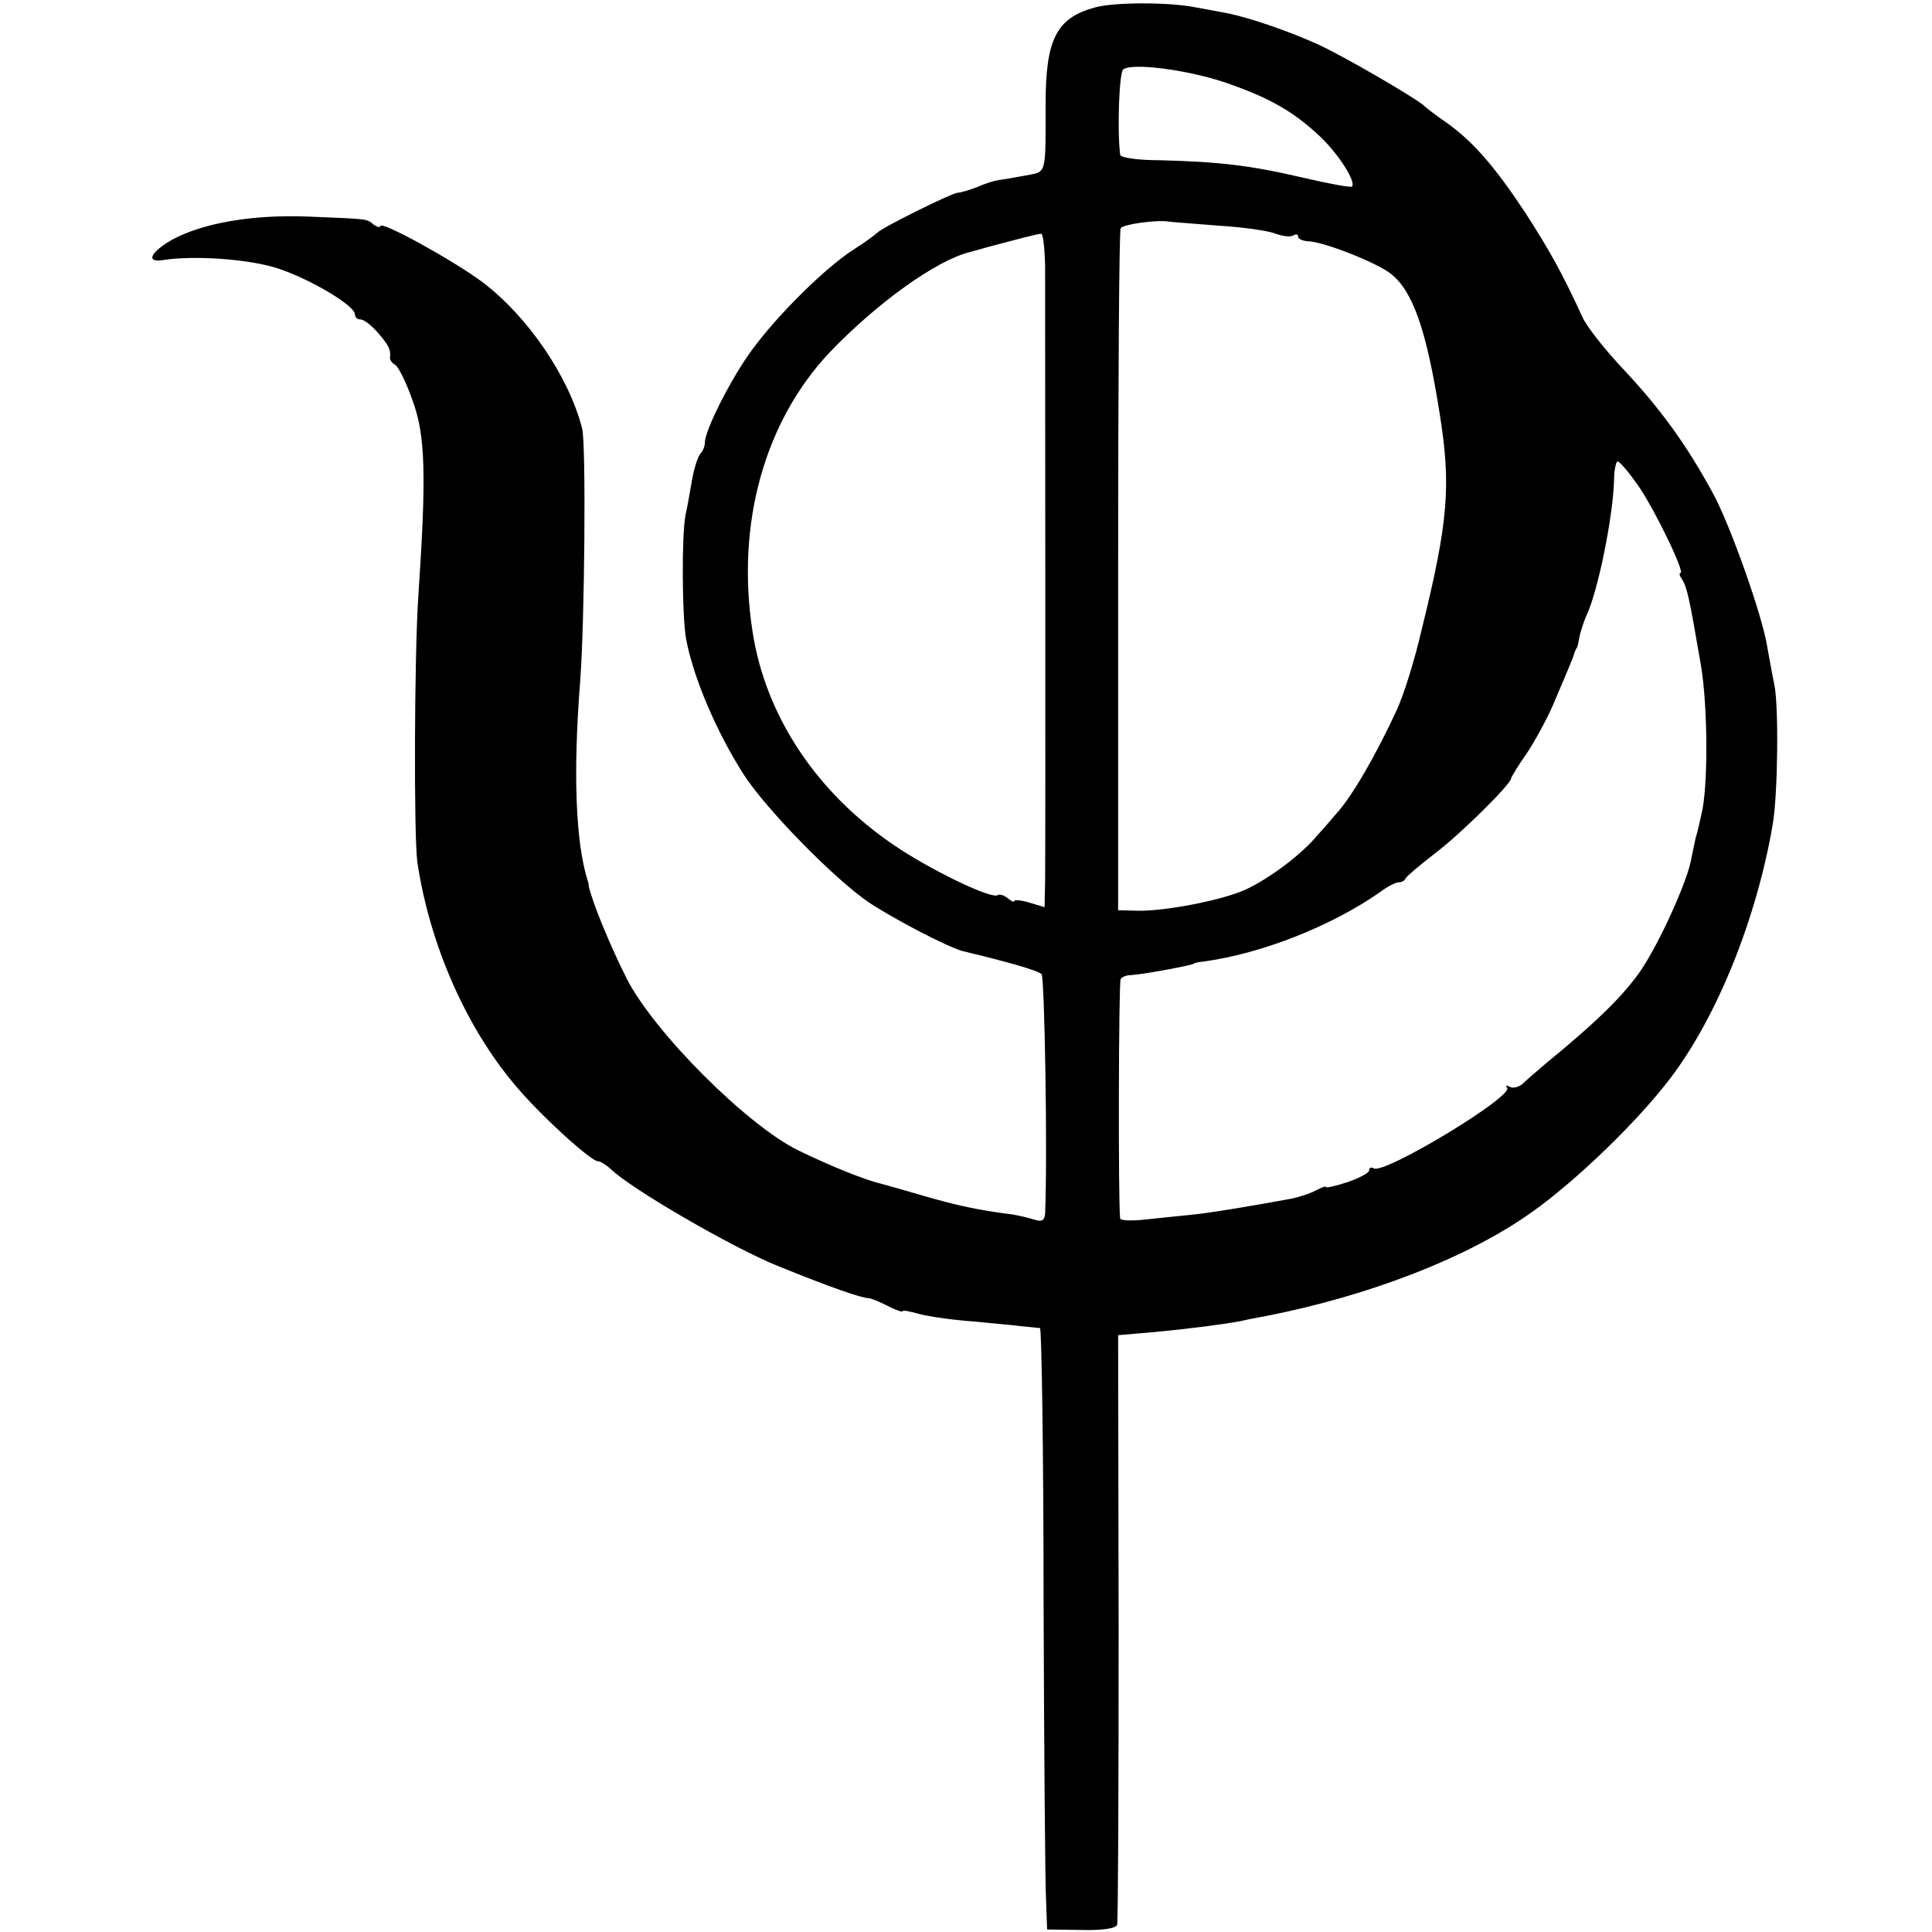 <?xml version="1.0" standalone="no"?>
<!DOCTYPE svg PUBLIC "-//W3C//DTD SVG 20010904//EN"
 "http://www.w3.org/TR/2001/REC-SVG-20010904/DTD/svg10.dtd">
<svg version="1.0" xmlns="http://www.w3.org/2000/svg"
 width="381pt" height="381pt" viewBox="0 0 381 381"
 preserveAspectRatio="xMidYMid meet">
<g transform="translate(0,381) scale(0.1,-0.1)"
fill="#000000" stroke="none">
<path d="M2158 3795 c-75 -21 -96 -63 -96 -190 0 -143 2 -133 -39 -141 -21 -4
-45 -8 -53 -9 -8 -1 -28 -7 -43 -14 -16 -6 -33 -11 -38 -11 -11 0 -152 -70
-159 -79 -3 -3 -24 -19 -48 -34 -54 -35 -147 -126 -199 -197 -40 -54 -93 -158
-93 -183 0 -7 -4 -17 -9 -22 -5 -6 -12 -28 -16 -50 -4 -22 -9 -53 -13 -70 -8
-40 -7 -201 1 -245 14 -75 59 -182 114 -268 44 -68 179 -206 247 -252 50 -33
157 -89 186 -96 88 -21 147 -38 154 -45 6 -5 12 -360 7 -472 -1 -14 -6 -17
-22 -12 -12 4 -31 8 -42 10 -65 8 -111 18 -173 36 -38 11 -76 22 -84 24 -34 8
-99 34 -165 66 -101 49 -285 233 -339 339 -32 63 -69 153 -75 183 0 4 -1 8 -2
10 -24 77 -29 212 -15 392 9 114 12 470 4 500 -26 102 -107 221 -197 289 -58
43 -201 122 -201 110 0 -3 -6 -2 -13 3 -14 12 -10 11 -132 16 -108 4 -206 -13
-266 -46 -42 -24 -52 -45 -19 -40 63 10 174 2 230 -17 65 -22 150 -73 150 -90
0 -6 5 -10 11 -10 7 0 22 -12 35 -27 22 -26 25 -33 23 -49 0 -4 4 -10 11 -14
6 -4 22 -36 34 -71 25 -68 27 -147 11 -384 -8 -117 -9 -474 -2 -525 24 -161
95 -324 192 -439 47 -57 150 -151 164 -151 5 0 16 -7 25 -15 38 -38 241 -156
331 -192 101 -41 164 -63 178 -63 4 0 21 -7 37 -15 17 -9 30 -13 30 -11 0 3
14 0 32 -5 18 -5 66 -12 108 -15 41 -4 86 -8 100 -10 14 -1 28 -3 31 -3 3 -1
7 -243 7 -538 1 -296 3 -563 5 -593 l2 -55 67 -1 c42 -1 68 3 71 10 2 6 3 270
3 587 l-1 576 70 6 c74 7 135 15 173 22 12 3 34 7 50 10 203 40 397 115 522
204 88 62 211 181 275 266 93 123 170 317 201 500 10 58 12 234 3 275 -4 19
-10 53 -14 75 -9 59 -73 241 -108 304 -50 92 -101 163 -173 240 -38 40 -75 87
-83 105 -41 89 -65 132 -114 208 -61 92 -104 141 -157 178 -19 13 -37 27 -40
30 -10 12 -161 100 -212 123 -60 27 -139 54 -183 62 -16 3 -43 8 -60 11 -52
10 -159 10 -197 -1z m262 -149 c86 -30 132 -57 183 -105 37 -35 72 -90 63 -99
-3 -2 -47 6 -98 18 -103 24 -164 31 -280 34 -44 0 -79 5 -79 11 -6 48 -2 162
6 168 17 14 130 -1 205 -27z m-17 -281 c48 -3 99 -10 113 -16 14 -5 30 -7 35
-3 5 3 9 2 9 -3 0 -4 10 -9 23 -9 33 -3 132 -42 160 -64 43 -34 70 -110 96
-275 23 -143 17 -214 -35 -425 -14 -61 -35 -128 -49 -159 -40 -87 -89 -173
-121 -207 -6 -7 -21 -25 -35 -40 -32 -39 -95 -86 -142 -108 -45 -21 -159 -43
-213 -42 l-39 1 0 668 c0 368 2 673 5 677 5 8 73 17 95 13 6 -1 50 -4 98 -8z
m-342 -77 c0 -104 1 -1159 0 -1215 l-1 -52 -30 9 c-16 5 -30 6 -30 3 0 -3 -6
0 -13 6 -8 6 -16 8 -19 6 -10 -10 -133 49 -206 99 -153 104 -253 256 -278 421
-33 212 24 415 153 551 93 97 210 181 276 197 15 4 29 8 32 9 64 17 102 27
108 27 4 1 7 -27 8 -61z m1167 -432 c32 -44 96 -176 86 -176 -3 0 -2 -6 3 -12
10 -17 14 -34 37 -168 14 -80 15 -244 1 -297 -3 -13 -7 -33 -11 -45 -3 -13 -7
-34 -10 -48 -10 -45 -60 -156 -97 -212 -34 -50 -87 -102 -187 -184 -19 -16
-41 -35 -48 -42 -8 -6 -19 -9 -25 -5 -7 3 -9 3 -5 -2 15 -16 -243 -172 -263
-159 -5 3 -9 1 -9 -4 0 -5 -19 -15 -42 -23 -24 -8 -43 -12 -43 -10 0 3 -9 -1
-21 -7 -11 -6 -33 -13 -48 -16 -83 -15 -147 -26 -191 -31 -27 -3 -71 -7 -97
-10 -27 -3 -48 -2 -49 2 -4 32 -3 467 1 472 3 5 12 8 20 8 22 1 125 20 125 23
0 1 9 3 20 4 115 16 251 70 347 137 14 11 31 19 36 19 6 0 12 3 14 8 2 4 28
26 59 50 49 37 149 136 149 147 0 2 13 24 30 48 16 24 39 66 51 93 35 82 42
99 44 107 2 4 3 8 5 10 1 1 3 11 5 22 2 10 8 28 13 40 23 47 53 196 55 268 0
20 4 37 7 37 4 0 21 -20 38 -44z"/>
</g>
</svg>
